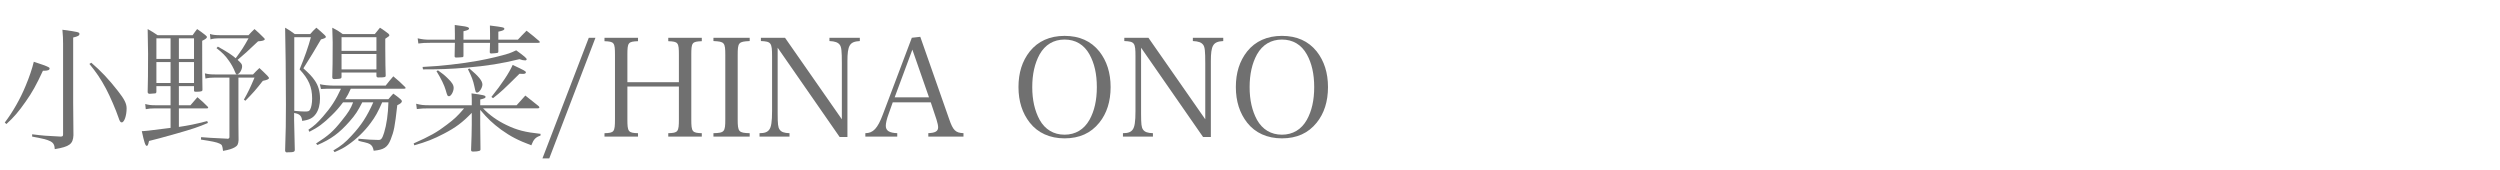 <?xml version="1.0" encoding="utf-8"?>
<!-- Generator: Adobe Illustrator 13.0.0, SVG Export Plug-In . SVG Version: 6.00 Build 14948)  -->
<!DOCTYPE svg PUBLIC "-//W3C//DTD SVG 1.1//EN" "http://www.w3.org/Graphics/SVG/1.1/DTD/svg11.dtd">
<svg version="1.1" id="レイヤー_1" xmlns="http://www.w3.org/2000/svg" xmlns:xlink="http://www.w3.org/1999/xlink" x="0px"
	 y="0px" width="220px" height="15px" viewBox="0 0 220 15" enable-background="new 0 0 220 15" xml:space="preserve">
<rect fill="#FFFFFF" width="220" height="15"/>
<g>
	<path fill="#707070" d="M0.419,10.785c0.708-0.936,1.355-2.063,1.835-3.227c0.324-0.768,0.587-1.547,0.72-2.123
		c0.54,0.167,1.163,0.396,1.283,0.468c0.072,0.036,0.108,0.072,0.108,0.12c0,0.144-0.156,0.204-0.528,0.204c0,0-0.036,0-0.06,0
		C3.178,7.51,2.83,8.134,2.254,8.949c-0.612,0.875-1.02,1.355-1.691,1.967L0.419,10.785z M5.552,3.888
		c0-0.468-0.012-0.731-0.06-1.271c1.415,0.192,1.499,0.216,1.499,0.372c0,0.144-0.144,0.216-0.552,0.312v5.733
		c0,0.516,0.012,1.499,0.024,2.866c-0.036,0.779-0.348,1.008-1.643,1.224c-0.036-0.66-0.276-0.792-1.991-1.104v-0.204
		c0.923,0.12,1.259,0.144,2.53,0.204c0.156-0.013,0.192-0.048,0.192-0.204V3.888z M8.035,5.52c0.863,0.743,1.523,1.439,2.339,2.482
		c0.576,0.731,0.768,1.116,0.768,1.535c0,0.636-0.204,1.235-0.432,1.235c-0.108,0-0.18-0.107-0.276-0.407
		C10.218,9.717,9.69,8.482,9.331,7.81c-0.48-0.899-0.864-1.451-1.463-2.183L8.035,5.52z"/>
	<path fill="#707070" d="M15.742,9.261h1.019c0.276-0.324,0.348-0.408,0.612-0.708c0.408,0.348,0.528,0.456,0.899,0.828
		c0.036,0.036,0.048,0.072,0.048,0.096c0,0.036-0.036,0.06-0.096,0.06h-2.482v1.632c0.887-0.132,1.427-0.24,2.494-0.516l0.06,0.168
		c-0.839,0.359-1.379,0.539-2.818,0.947c-1.331,0.372-1.667,0.468-2.363,0.636c-0.084,0.371-0.12,0.432-0.204,0.432
		c-0.12,0-0.228-0.336-0.432-1.296c0.36-0.012,0.36-0.012,2.531-0.287V9.537H13.63c-0.324,0-0.587,0.024-0.803,0.072l-0.048-0.455
		c0.324,0.083,0.492,0.107,0.851,0.107h1.379V7.582h-1.247v0.504c-0.012,0.084-0.036,0.12-0.108,0.132
		c-0.048,0.012-0.384,0.036-0.468,0.036c-0.132,0-0.192-0.048-0.192-0.168c0.024-0.899,0.036-1.583,0.036-3.37
		c0-0.42-0.012-1.14-0.036-2.159c0.384,0.216,0.503,0.288,0.875,0.54h3.082c0.168-0.24,0.216-0.312,0.396-0.54
		c0.324,0.216,0.408,0.288,0.708,0.516c0.108,0.084,0.156,0.144,0.156,0.192c0,0.084-0.156,0.204-0.419,0.324
		c0,2.315,0,3.478,0.024,4.317c0,0.132-0.132,0.168-0.588,0.168c-0.108,0-0.156-0.024-0.156-0.12V7.582h-1.331V9.261z M15.01,3.373
		h-1.247v1.811h1.247V3.373z M15.01,5.459h-1.247v1.847h1.247V5.459z M17.073,5.184V3.373h-1.331v1.811H17.073z M15.742,7.306h1.331
		V5.459h-1.331V7.306z M22.266,6.551c0.228-0.252,0.312-0.324,0.563-0.564c0.312,0.288,0.408,0.384,0.708,0.684
		c0.036,0.048,0.072,0.096,0.096,0.12c0.024,0.024,0.036,0.06,0.036,0.072c0,0.108-0.18,0.18-0.54,0.251
		c-0.6,0.768-0.839,1.043-1.535,1.751L21.462,8.77c0.396-0.708,0.54-1.007,0.936-1.943h-1.416v4.09c0,0.168,0,0.252,0.012,1.415
		c-0.024,0.359-0.096,0.492-0.324,0.624c-0.228,0.132-0.504,0.228-1.043,0.323c-0.06-0.479-0.084-0.539-0.312-0.647
		c-0.252-0.12-0.671-0.204-1.631-0.348l0.012-0.216c0.756,0.06,0.756,0.06,2.243,0.132c0.036,0.012,0.072,0.012,0.096,0.012
		c0.084,0,0.156-0.06,0.156-0.144V6.827H18.92c-0.348,0-0.588,0.024-0.84,0.084l-0.048-0.456c0.276,0.072,0.479,0.096,0.888,0.096
		h1.919c-0.084-0.048-0.096-0.072-0.156-0.216c-0.096-0.276-0.348-0.732-0.528-0.972c-0.312-0.456-0.587-0.731-1.103-1.127
		l0.12-0.132c0.912,0.516,1.164,0.684,1.571,1.02c0.54-0.731,0.708-0.996,1.127-1.751h-2.435c-0.456,0-0.708,0.024-0.912,0.096
		l-0.048-0.479c0.252,0.084,0.492,0.108,0.959,0.108h2.435c0.216-0.24,0.288-0.312,0.528-0.54c0.348,0.3,0.443,0.396,0.768,0.719
		c0.108,0.096,0.132,0.132,0.132,0.18c0,0.096-0.204,0.156-0.588,0.18c-0.983,0.936-1.187,1.116-1.799,1.631
		c0.348,0.324,0.396,0.384,0.396,0.576c0,0.144-0.048,0.288-0.144,0.456c-0.096,0.144-0.144,0.18-0.288,0.252H22.266z"/>
	<path fill="#707070" d="M25.882,10.569c0,0.132,0.024,0.995,0.06,2.614c0,0.168-0.108,0.216-0.444,0.216
		c-0.108,0-0.192,0-0.24,0.012h-0.012c-0.096,0-0.144-0.06-0.156-0.155c0.06-1.739,0.072-2.495,0.072-4.054
		c0-2.375-0.036-5.385-0.072-6.765c0.396,0.228,0.504,0.3,0.852,0.563h1.355c0.216-0.251,0.288-0.324,0.54-0.563
		c0.324,0.276,0.432,0.36,0.72,0.636c0.096,0.096,0.12,0.132,0.12,0.18c0,0.072-0.12,0.132-0.432,0.216
		C27.669,4.452,27.562,4.62,27.49,4.74l-0.792,1.271c0.551,0.503,0.768,0.731,1.007,1.079c0.3,0.432,0.456,0.959,0.456,1.571
		c0,0.54-0.12,1.008-0.36,1.355c-0.264,0.371-0.576,0.539-1.211,0.623c-0.036-0.443-0.228-0.623-0.708-0.695V10.569z M25.895,9.753
		c0.492,0.048,0.731,0.06,0.936,0.06c0.3,0,0.372-0.024,0.456-0.168c0.108-0.191,0.18-0.552,0.18-0.972
		c0-1.007-0.3-1.715-1.104-2.566c0.432-1.031,0.779-2.015,0.996-2.831h-1.463V9.753z M33.63,9.009
		c-0.372,0.852-0.612,1.283-1.02,1.823c-0.516,0.707-1.259,1.427-2.003,1.931c-0.336,0.24-0.588,0.372-1.164,0.624l-0.108-0.145
		c0.708-0.419,1.043-0.695,1.607-1.307c0.852-0.912,1.355-1.691,1.907-2.927h-0.971c-0.384,0.756-0.6,1.092-1.127,1.691
		c-0.888,1.007-1.631,1.559-2.819,2.062l-0.12-0.132c1.104-0.708,1.511-1.067,2.255-2.003c0.611-0.756,0.779-1.031,1.007-1.619
		h-0.888c-0.312,0.42-0.6,0.756-0.995,1.14c-0.732,0.72-1.188,1.056-1.967,1.451l-0.084-0.18c0.516-0.349,0.768-0.576,1.284-1.164
		c0.695-0.791,1.139-1.475,1.583-2.446h-1.199c-0.12,0-0.276,0.012-0.564,0.024l-0.096-0.42c0.3,0.072,0.827,0.12,1.139,0.12h4.653
		c0.288-0.372,0.384-0.479,0.672-0.815c0.468,0.384,0.6,0.516,1.02,0.923c0.036,0.036,0.06,0.072,0.06,0.096
		c0,0.048-0.036,0.072-0.12,0.072h-4.702c-0.228,0.492-0.276,0.588-0.492,0.923h3.802c0.18-0.216,0.24-0.288,0.432-0.492
		c0.3,0.216,0.384,0.276,0.636,0.492c0.084,0.084,0.12,0.132,0.12,0.168c0,0.12-0.132,0.24-0.408,0.36
		c-0.216,1.931-0.288,2.267-0.576,3.011c-0.276,0.695-0.6,0.911-1.499,0.995c-0.06-0.3-0.132-0.443-0.324-0.576
		c-0.096-0.06-0.228-0.107-0.48-0.167l-0.276-0.061c-0.084-0.023-0.18-0.048-0.264-0.072v-0.18c0.779,0.072,1.319,0.108,1.775,0.108
		c0.228,0,0.324-0.12,0.492-0.66c0.204-0.659,0.348-1.619,0.372-2.65H33.63z M30.056,6.779c-0.012,0.132-0.084,0.156-0.408,0.168
		c-0.096,0-0.156,0.012-0.192,0.012c-0.012,0-0.024,0-0.036,0c-0.132,0-0.18-0.048-0.18-0.18c0.024-0.756,0.036-1.295,0.036-3.059
		c0-0.3-0.012-0.731-0.036-1.283c0.432,0.216,0.563,0.3,0.923,0.563h2.818c0.192-0.251,0.252-0.324,0.456-0.563
		c0.335,0.216,0.432,0.288,0.731,0.516c0.072,0.072,0.096,0.108,0.096,0.144c0,0.072-0.06,0.12-0.36,0.312c0,0.348,0,0.659,0,0.839
		c0.012,1.571,0.012,1.571,0.036,2.363c0,0.024,0,0.036,0,0.048c0,0.132-0.084,0.156-0.647,0.156c-0.108,0-0.156-0.036-0.168-0.132
		v-0.3h-3.07V6.779z M33.126,3.276h-3.07v1.2h3.07V3.276z M30.056,4.752v1.355h3.07V4.752H30.056z"/>
	<path fill="#707070" d="M41.517,9.009c0-0.288,0-0.456-0.024-0.792c1.067,0.144,1.235,0.18,1.235,0.312
		c0,0.096-0.084,0.132-0.468,0.228v0.504h3.202c0.336-0.384,0.432-0.492,0.768-0.852c0.492,0.384,0.647,0.516,1.163,0.924
		c0.048,0.048,0.072,0.084,0.072,0.12c0,0.048-0.06,0.083-0.168,0.083h-4.786c0.576,0.601,1.248,1.08,2.051,1.464
		c0.936,0.456,1.667,0.636,3.01,0.779l-0.012,0.156c-0.432,0.144-0.6,0.323-0.803,0.852c-1.188-0.444-1.823-0.78-2.663-1.38
		c-0.744-0.552-1.188-0.971-1.835-1.738v1.235c0,0.768,0.012,1.499,0.024,2.23c0,0.084-0.024,0.107-0.096,0.144
		c-0.096,0.036-0.336,0.061-0.54,0.061c-0.156,0-0.192-0.036-0.192-0.156c0.036-0.899,0.06-1.715,0.06-2.23v-1.02
		c-0.828,0.852-1.403,1.283-2.459,1.835c-0.899,0.468-1.535,0.72-2.603,1.02l-0.048-0.168c1.451-0.647,2.039-0.972,2.915-1.644
		c0.66-0.491,0.959-0.779,1.523-1.439h-3.082c-0.492,0-0.696,0.013-1.08,0.061l-0.06-0.468c0.408,0.107,0.636,0.132,1.14,0.132
		h3.754V9.009z M40.029,2.917c0-0.335,0-0.419-0.012-0.719c0.264,0.036,0.468,0.072,0.6,0.084c0.492,0.06,0.66,0.12,0.66,0.228
		c0,0.096-0.12,0.156-0.492,0.24c0,0.396,0,0.396,0,0.744h2.339c0-0.36,0-0.36,0-0.528c0-0.24,0-0.396-0.012-0.72
		c1.151,0.144,1.271,0.168,1.271,0.288c0,0.108-0.12,0.168-0.528,0.252c0,0.288,0,0.516,0,0.708h1.715
		c0.324-0.348,0.432-0.456,0.768-0.792c0.479,0.372,0.636,0.504,1.127,0.924c0.024,0.036,0.036,0.06,0.036,0.084
		c0,0.048-0.048,0.06-0.144,0.06h-3.502c0,0.192,0,0.444,0,0.756c0,0.084-0.024,0.108-0.084,0.132
		c-0.048,0.012-0.408,0.048-0.527,0.048c-0.108,0-0.144-0.024-0.144-0.132c0.012-0.348,0.012-0.348,0.024-0.804h-2.339
		c0,0.384,0,0.768,0,1.151c0,0.06-0.012,0.084-0.072,0.108c-0.036,0.012-0.432,0.036-0.563,0.036c-0.096,0-0.144-0.036-0.144-0.108
		c0,0,0-0.012,0-0.024c0.012-0.204,0.012-0.588,0.024-1.164h-2.159c-0.528,0-0.66,0.012-1.056,0.06l-0.06-0.456
		c0.444,0.096,0.636,0.12,1.116,0.12h2.159V2.917z M37.187,5.891c1.571-0.072,3.406-0.276,4.929-0.552
		c0.971-0.18,2.027-0.432,2.663-0.636c0.228-0.084,0.348-0.132,0.647-0.276c0.708,0.516,0.923,0.696,0.923,0.792
		c0,0.048-0.06,0.096-0.132,0.096c-0.144,0-0.324-0.036-0.503-0.108c-1.56,0.384-2.807,0.588-4.762,0.755
		c-1.259,0.108-2.243,0.144-3.73,0.144L37.187,5.891z M38.542,6.191c0.396,0.276,0.588,0.432,0.888,0.731
		c0.348,0.336,0.492,0.564,0.492,0.816c0,0.312-0.228,0.731-0.408,0.731c-0.132,0-0.156-0.06-0.288-0.528
		c-0.132-0.456-0.384-0.971-0.815-1.679L38.542,6.191z M41.301,6.023c0.827,0.696,1.151,1.091,1.151,1.416
		c0,0.288-0.276,0.708-0.468,0.708c-0.12,0-0.132-0.036-0.24-0.552s-0.24-0.852-0.563-1.499L41.301,6.023z M43.244,8.53
		c0.936-1.164,1.571-2.135,1.871-2.818c1.067,0.503,1.163,0.551,1.163,0.659c0,0.084-0.096,0.132-0.252,0.132
		c-0.096,0-0.18,0-0.312-0.012c-1.403,1.391-1.595,1.571-2.327,2.147L43.244,8.53z"/>
	<path fill="#707070" d="M51.813,3.325h0.587l-4.065,10.614h-0.6L51.813,3.325z"/>
	<path fill="#707070" d="M55.21,10.497c0,1.104,0.072,1.199,0.935,1.224v0.3h-2.95v-0.3c0.852-0.024,0.923-0.108,0.923-1.224V4.848
		c0-1.115-0.06-1.188-0.923-1.223v-0.3h2.95v0.3C55.27,3.66,55.21,3.732,55.21,4.848v2.387h4.533V4.848
		c0-1.115-0.06-1.188-0.936-1.223v-0.3h2.951v0.3c-0.864,0.036-0.924,0.108-0.924,1.223v5.649c0,1.104,0.072,1.199,0.924,1.224v0.3
		h-2.951v-0.3c0.864-0.024,0.936-0.12,0.936-1.224V7.618H55.21V10.497z"/>
	<path fill="#707070" d="M62.783,11.72c0.972-0.024,1.043-0.12,1.043-1.224V4.848c0-1.115-0.072-1.188-1.043-1.235V3.325h3.19v0.288
		c-0.983,0.048-1.056,0.12-1.056,1.235v5.649c0,1.104,0.084,1.199,1.056,1.224v0.3h-3.19V11.72z"/>
	<path fill="#707070" d="M68.434,9.981c0,0.959,0.036,1.224,0.168,1.415c0.144,0.216,0.396,0.312,0.875,0.324v0.3h-2.639v-0.3
		c0.456,0,0.708-0.097,0.864-0.324c0.168-0.228,0.24-0.695,0.24-1.619V4.944c0-1.176-0.084-1.295-0.983-1.332V3.325h2.123
		l5.001,7.172V5.567c0-1.08-0.036-1.427-0.18-1.619c-0.156-0.216-0.42-0.312-0.912-0.336V3.325h2.674v0.288
		c-0.899,0.048-1.091,0.372-1.091,1.787v6.657h-0.684L68.434,4.2V9.981z"/>
	<path fill="#707070" d="M78.178,10.088c-0.144,0.384-0.228,0.756-0.228,0.983c0,0.433,0.312,0.624,1.008,0.648v0.3h-2.807v-0.3
		c0.684,0,1.08-0.42,1.535-1.632l2.555-6.764l0.744-0.084l2.542,7.244c0.336,0.983,0.563,1.211,1.259,1.235v0.3h-3.094v-0.3
		c0.612-0.024,0.863-0.168,0.863-0.516c0-0.145-0.048-0.384-0.144-0.684l-0.504-1.512h-3.346L78.178,10.088z M80.289,4.368
		L78.73,8.565h3.022L80.289,4.368z"/>
	<path fill="#707070" d="M90.622,4.524c0.72-0.899,1.763-1.367,3.058-1.367c1.308,0,2.327,0.456,3.059,1.367
		c0.659,0.839,0.995,1.883,0.995,3.142s-0.336,2.315-0.995,3.13c-0.743,0.924-1.751,1.379-3.059,1.379
		c-1.295,0-2.351-0.479-3.058-1.379c-0.66-0.84-0.996-1.883-0.996-3.13C89.626,6.407,89.951,5.375,90.622,4.524z M91.486,10.544
		c0.479,0.852,1.235,1.308,2.194,1.308s1.715-0.456,2.195-1.308c0.432-0.779,0.647-1.715,0.647-2.878
		c0-1.163-0.216-2.099-0.647-2.878C95.396,3.924,94.64,3.48,93.68,3.48s-1.715,0.456-2.194,1.307
		c-0.432,0.792-0.648,1.739-0.648,2.878C90.838,8.806,91.054,9.741,91.486,10.544z"/>
	<path fill="#707070" d="M100.415,9.981c0,0.959,0.035,1.224,0.167,1.415c0.145,0.216,0.396,0.312,0.876,0.324v0.3h-2.639v-0.3
		c0.456,0,0.708-0.097,0.863-0.324c0.168-0.228,0.24-0.695,0.24-1.619V4.944c0-1.176-0.084-1.295-0.983-1.332V3.325h2.123
		l5.001,7.172V5.567c0-1.08-0.036-1.427-0.18-1.619c-0.156-0.216-0.42-0.312-0.912-0.336V3.325h2.675v0.288
		c-0.899,0.048-1.091,0.372-1.091,1.787v6.657h-0.684L100.415,4.2V9.981z"/>
	<path fill="#707070" d="M109.75,4.524c0.72-0.899,1.764-1.367,3.059-1.367c1.308,0,2.327,0.456,3.059,1.367
		c0.659,0.839,0.995,1.883,0.995,3.142s-0.336,2.315-0.995,3.13c-0.744,0.924-1.751,1.379-3.059,1.379
		c-1.295,0-2.351-0.479-3.059-1.379c-0.659-0.84-0.995-1.883-0.995-3.13C108.754,6.407,109.079,5.375,109.75,4.524z M110.614,10.544
		c0.479,0.852,1.235,1.308,2.194,1.308c0.96,0,1.715-0.456,2.195-1.308c0.432-0.779,0.647-1.715,0.647-2.878
		c0-1.163-0.216-2.099-0.647-2.878c-0.48-0.863-1.235-1.307-2.195-1.307c-0.959,0-1.715,0.456-2.194,1.307
		c-0.432,0.792-0.647,1.739-0.647,2.878C109.966,8.806,110.182,9.741,110.614,10.544z"/>
</g>
</svg>
